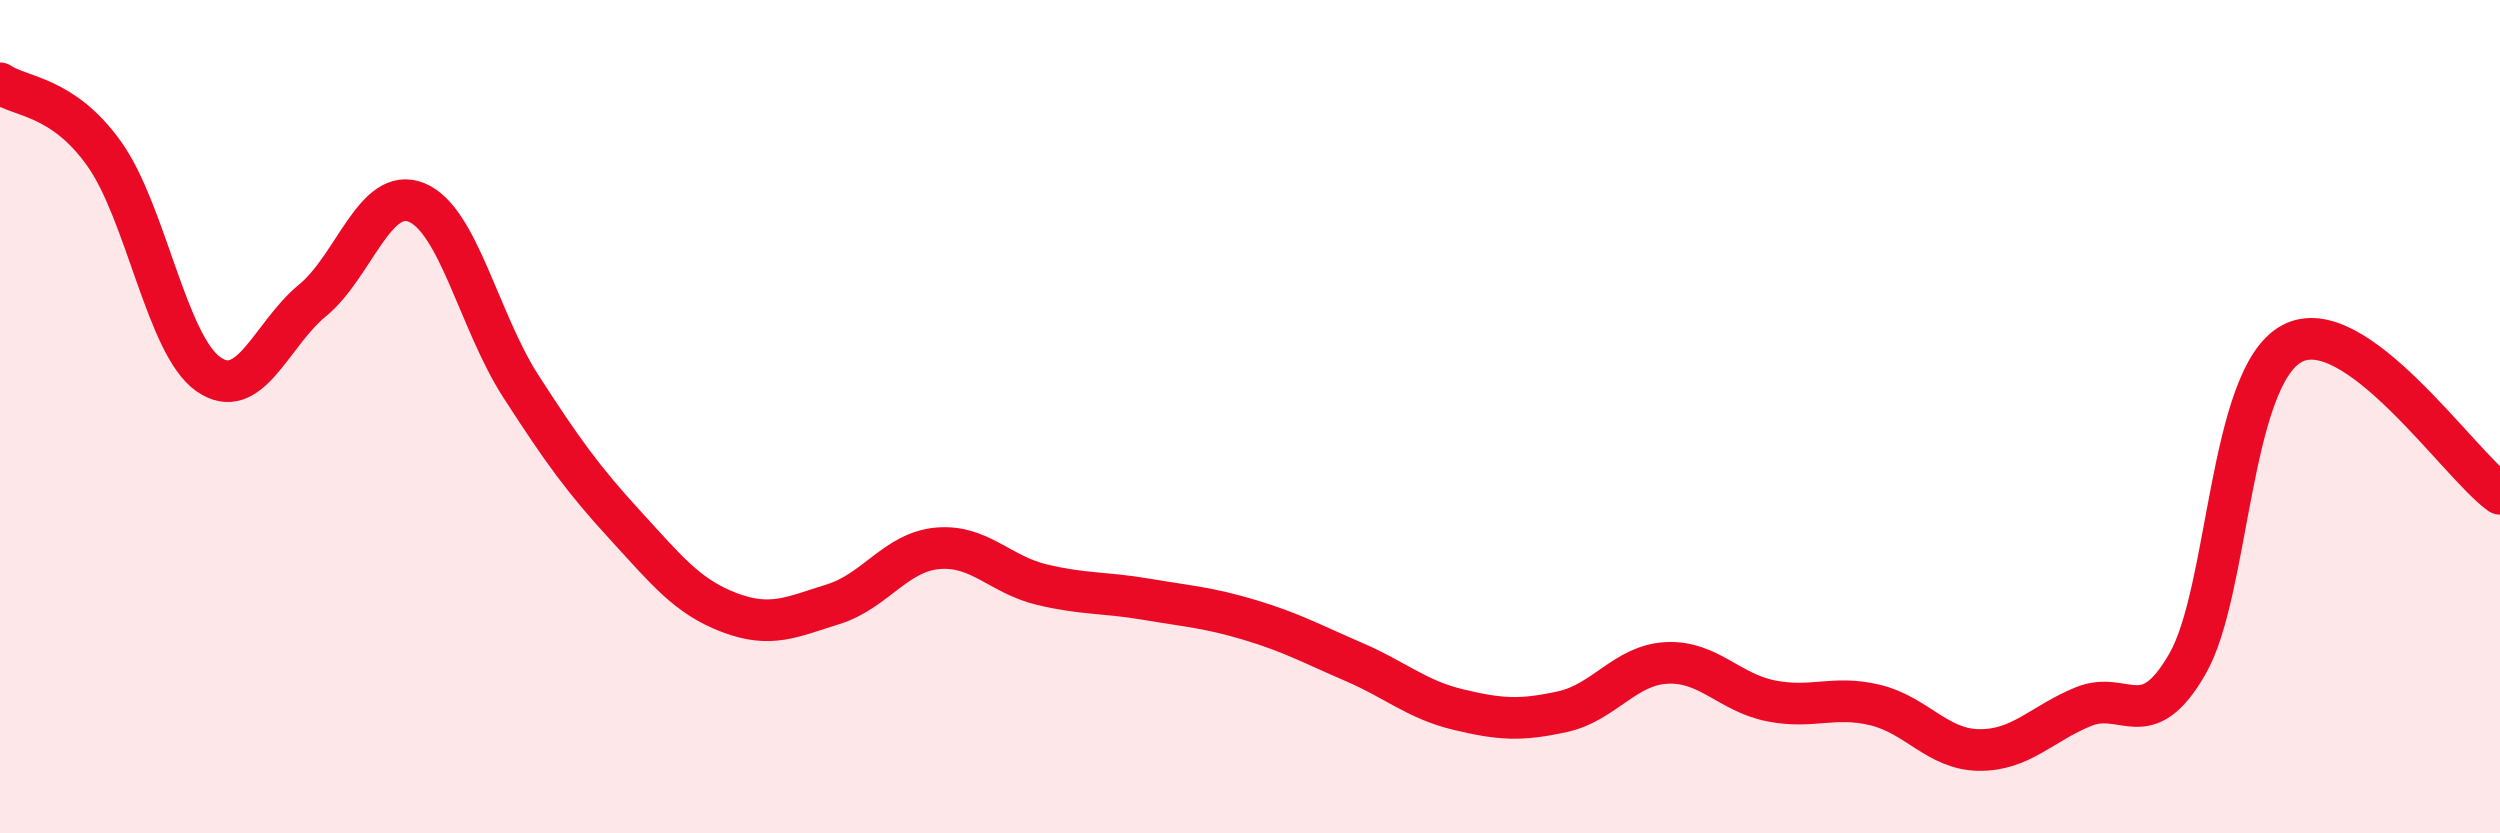 
    <svg width="60" height="20" viewBox="0 0 60 20" xmlns="http://www.w3.org/2000/svg">
      <path
        d="M 0,2 C 0.5,2.34 1.5,2.29 2.5,3.69 C 3.5,5.09 4,8.28 5,8.98 C 6,9.68 6.5,8.03 7.5,7.21 C 8.5,6.39 9,4.45 10,4.86 C 11,5.27 11.5,7.72 12.5,9.27 C 13.5,10.82 14,11.51 15,12.6 C 16,13.69 16.5,14.32 17.5,14.7 C 18.5,15.08 19,14.81 20,14.5 C 21,14.19 21.5,13.25 22.5,13.16 C 23.5,13.07 24,13.79 25,14.03 C 26,14.27 26.5,14.21 27.5,14.38 C 28.5,14.55 29,14.58 30,14.88 C 31,15.18 31.5,15.46 32.5,15.89 C 33.5,16.32 34,16.79 35,17.03 C 36,17.27 36.5,17.3 37.5,17.08 C 38.5,16.86 39,15.96 40,15.91 C 41,15.86 41.5,16.62 42.5,16.82 C 43.5,17.02 44,16.68 45,16.92 C 46,17.16 46.5,17.99 47.5,18 C 48.5,18.01 49,17.37 50,16.96 C 51,16.55 51.5,17.67 52.5,15.93 C 53.5,14.19 53.5,9.07 55,8.25 C 56.5,7.43 59,11.13 60,11.85L60 20L0 20Z"
        fill="#EB0A25"
        opacity="0.1"
        stroke-linecap="round"
        stroke-linejoin="round"
      />
      <path
        d="M 0,2 C 0.5,2.34 1.5,2.29 2.5,3.69 C 3.5,5.09 4,8.28 5,8.98 C 6,9.68 6.5,8.03 7.5,7.21 C 8.5,6.39 9,4.45 10,4.86 C 11,5.27 11.5,7.72 12.5,9.27 C 13.5,10.82 14,11.51 15,12.6 C 16,13.69 16.5,14.32 17.5,14.7 C 18.5,15.08 19,14.81 20,14.5 C 21,14.19 21.5,13.25 22.5,13.16 C 23.5,13.07 24,13.79 25,14.03 C 26,14.27 26.5,14.21 27.5,14.38 C 28.5,14.55 29,14.58 30,14.88 C 31,15.18 31.5,15.46 32.5,15.89 C 33.5,16.32 34,16.79 35,17.03 C 36,17.27 36.5,17.3 37.5,17.08 C 38.5,16.86 39,15.96 40,15.91 C 41,15.86 41.5,16.62 42.5,16.82 C 43.5,17.02 44,16.68 45,16.92 C 46,17.16 46.5,17.99 47.5,18 C 48.5,18.01 49,17.37 50,16.96 C 51,16.55 51.5,17.67 52.5,15.93 C 53.5,14.19 53.5,9.07 55,8.25 C 56.5,7.43 59,11.13 60,11.85"
        stroke="#EB0A25"
        stroke-width="1"
        fill="none"
        stroke-linecap="round"
        stroke-linejoin="round"
      />
    </svg>
  